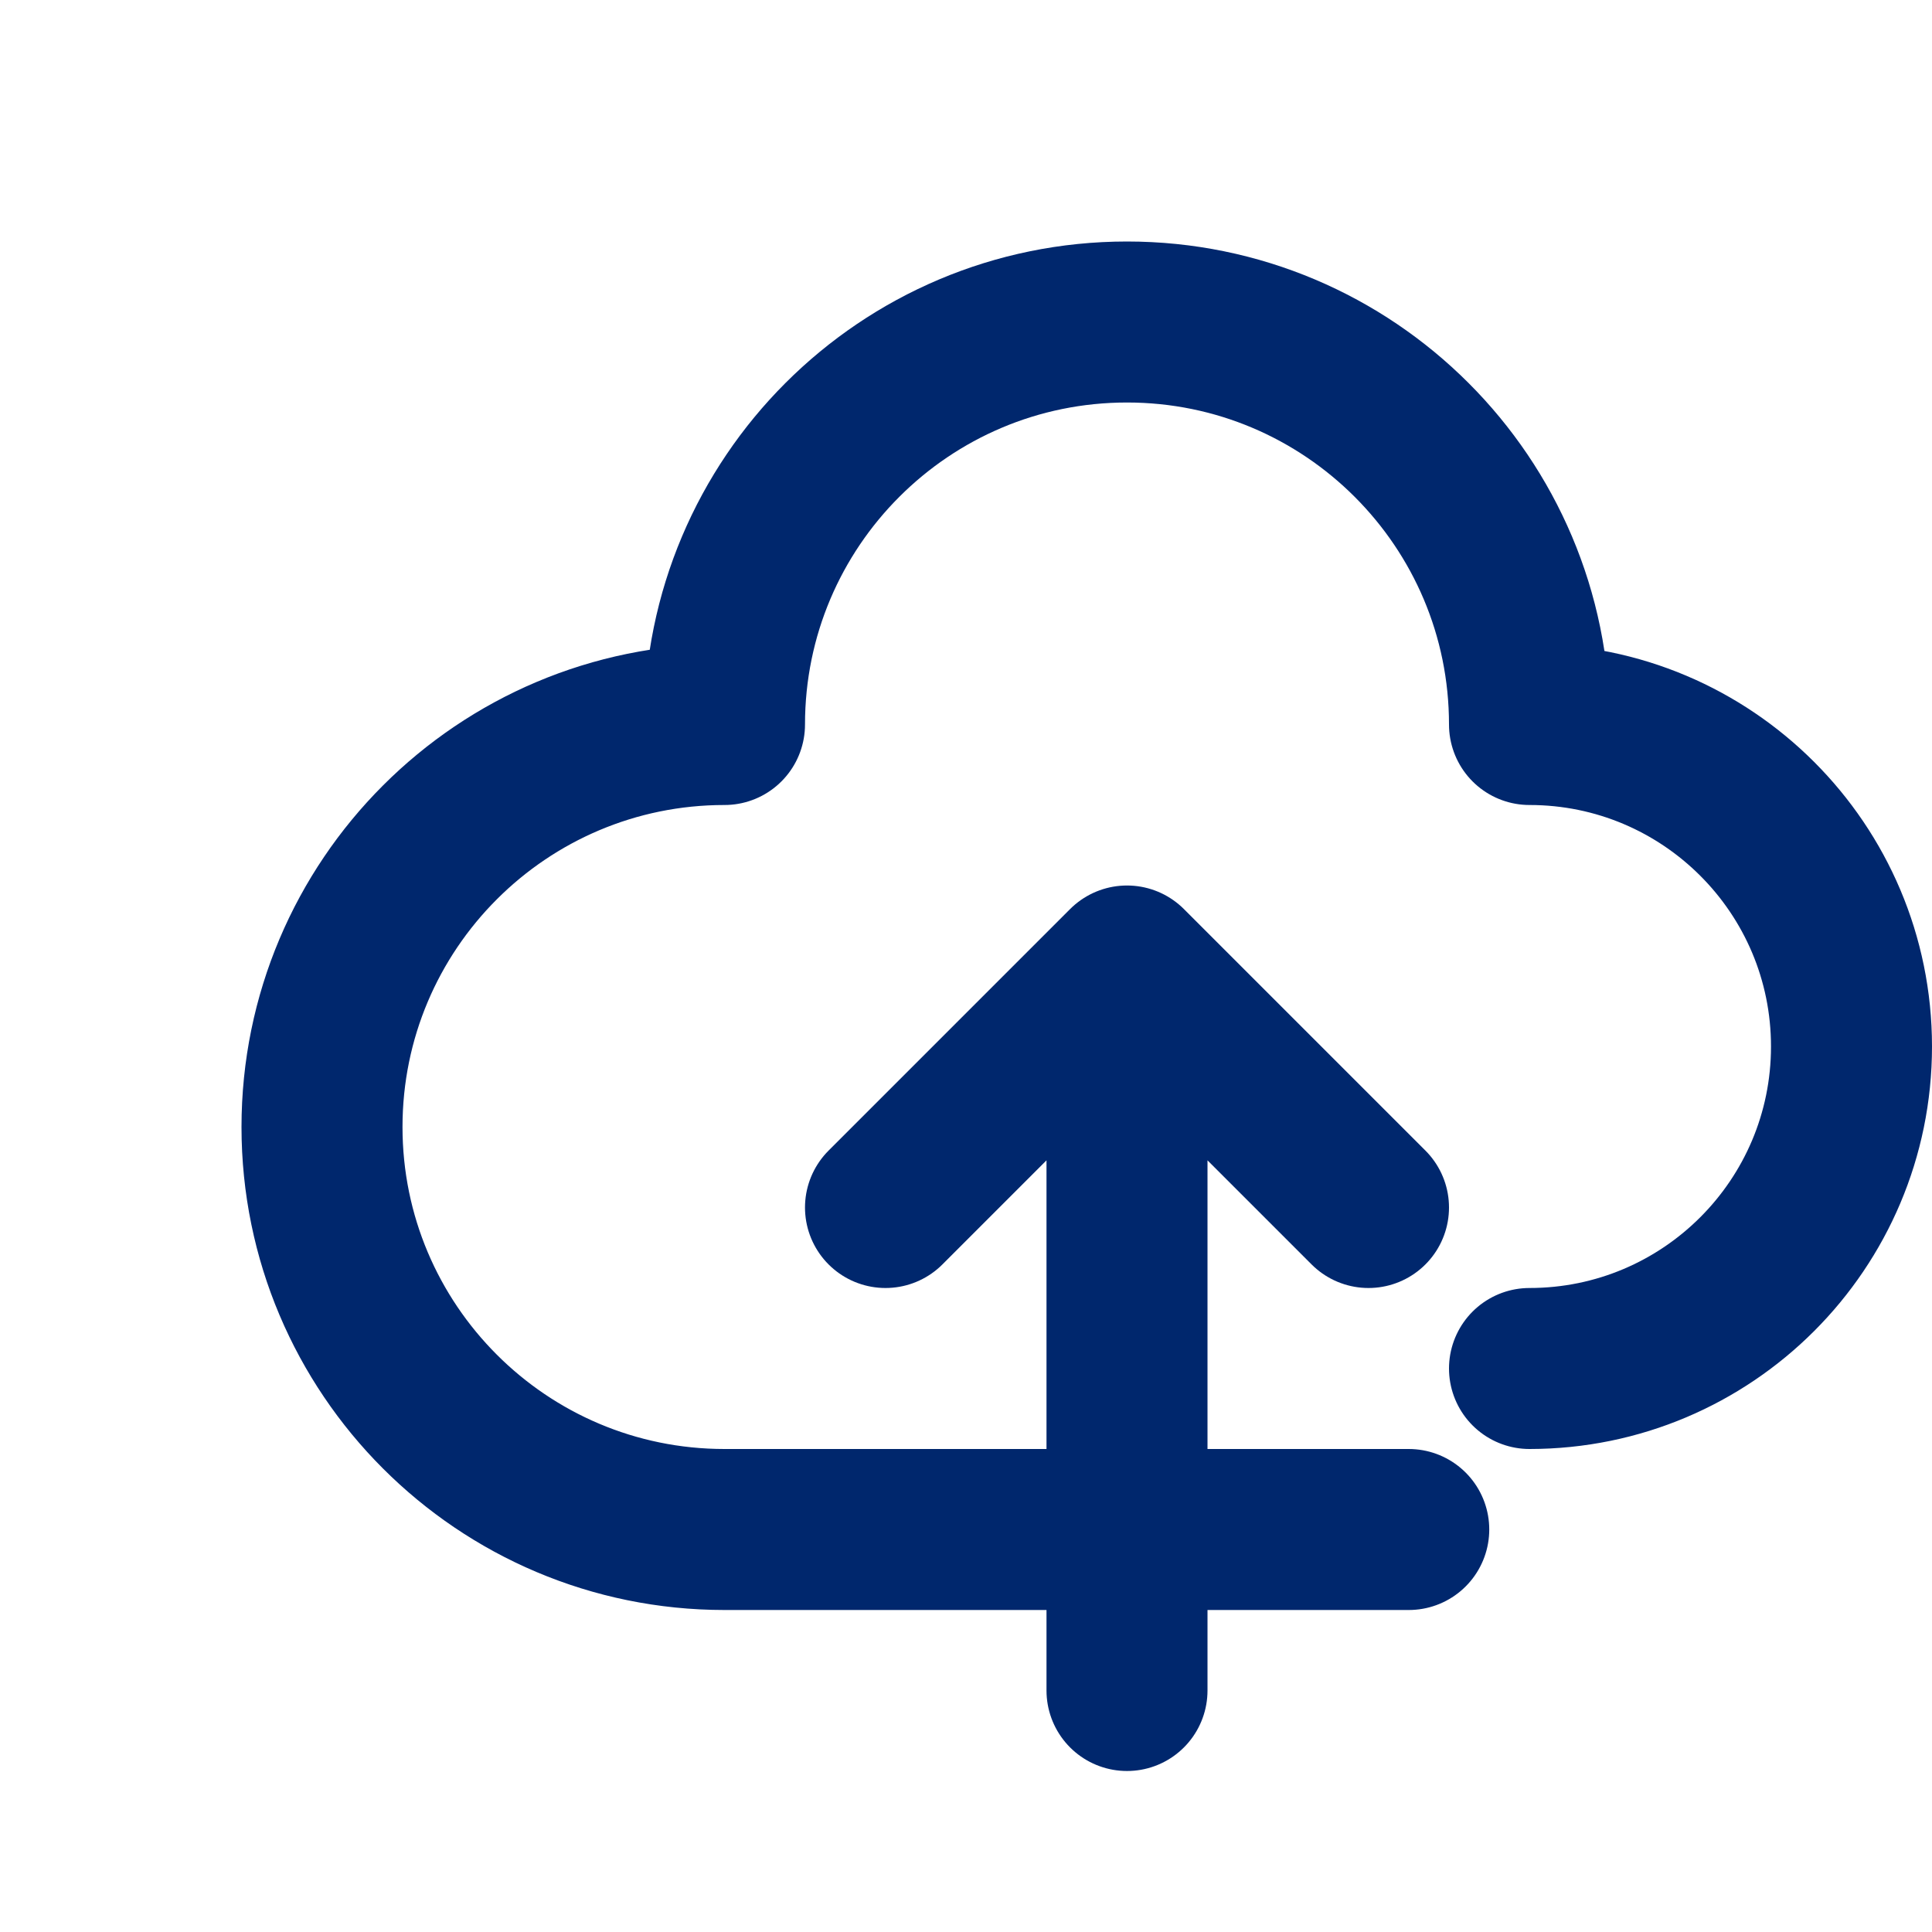 <svg width="24" height="24" viewBox="0 0 24 24" fill="none" xmlns="http://www.w3.org/2000/svg">
  <path d="M17.5 19H9C6.239 19 4 16.761 4 14C4 11.239 6.239 9 9 9C9 6.239 11.239 4 14 4C16.761 4 19 6.239 19 9C21.209 9 23 10.791 23 13C23 15.209 21.209 17 19 17" stroke="#00276d" stroke-width="2" stroke-linecap="round" stroke-linejoin="round" />
  <path d="M17 15L14 12M14 12L11 15M14 12V21" stroke="#00276d" stroke-width="2" stroke-linecap="round" stroke-linejoin="round" />
</svg> 